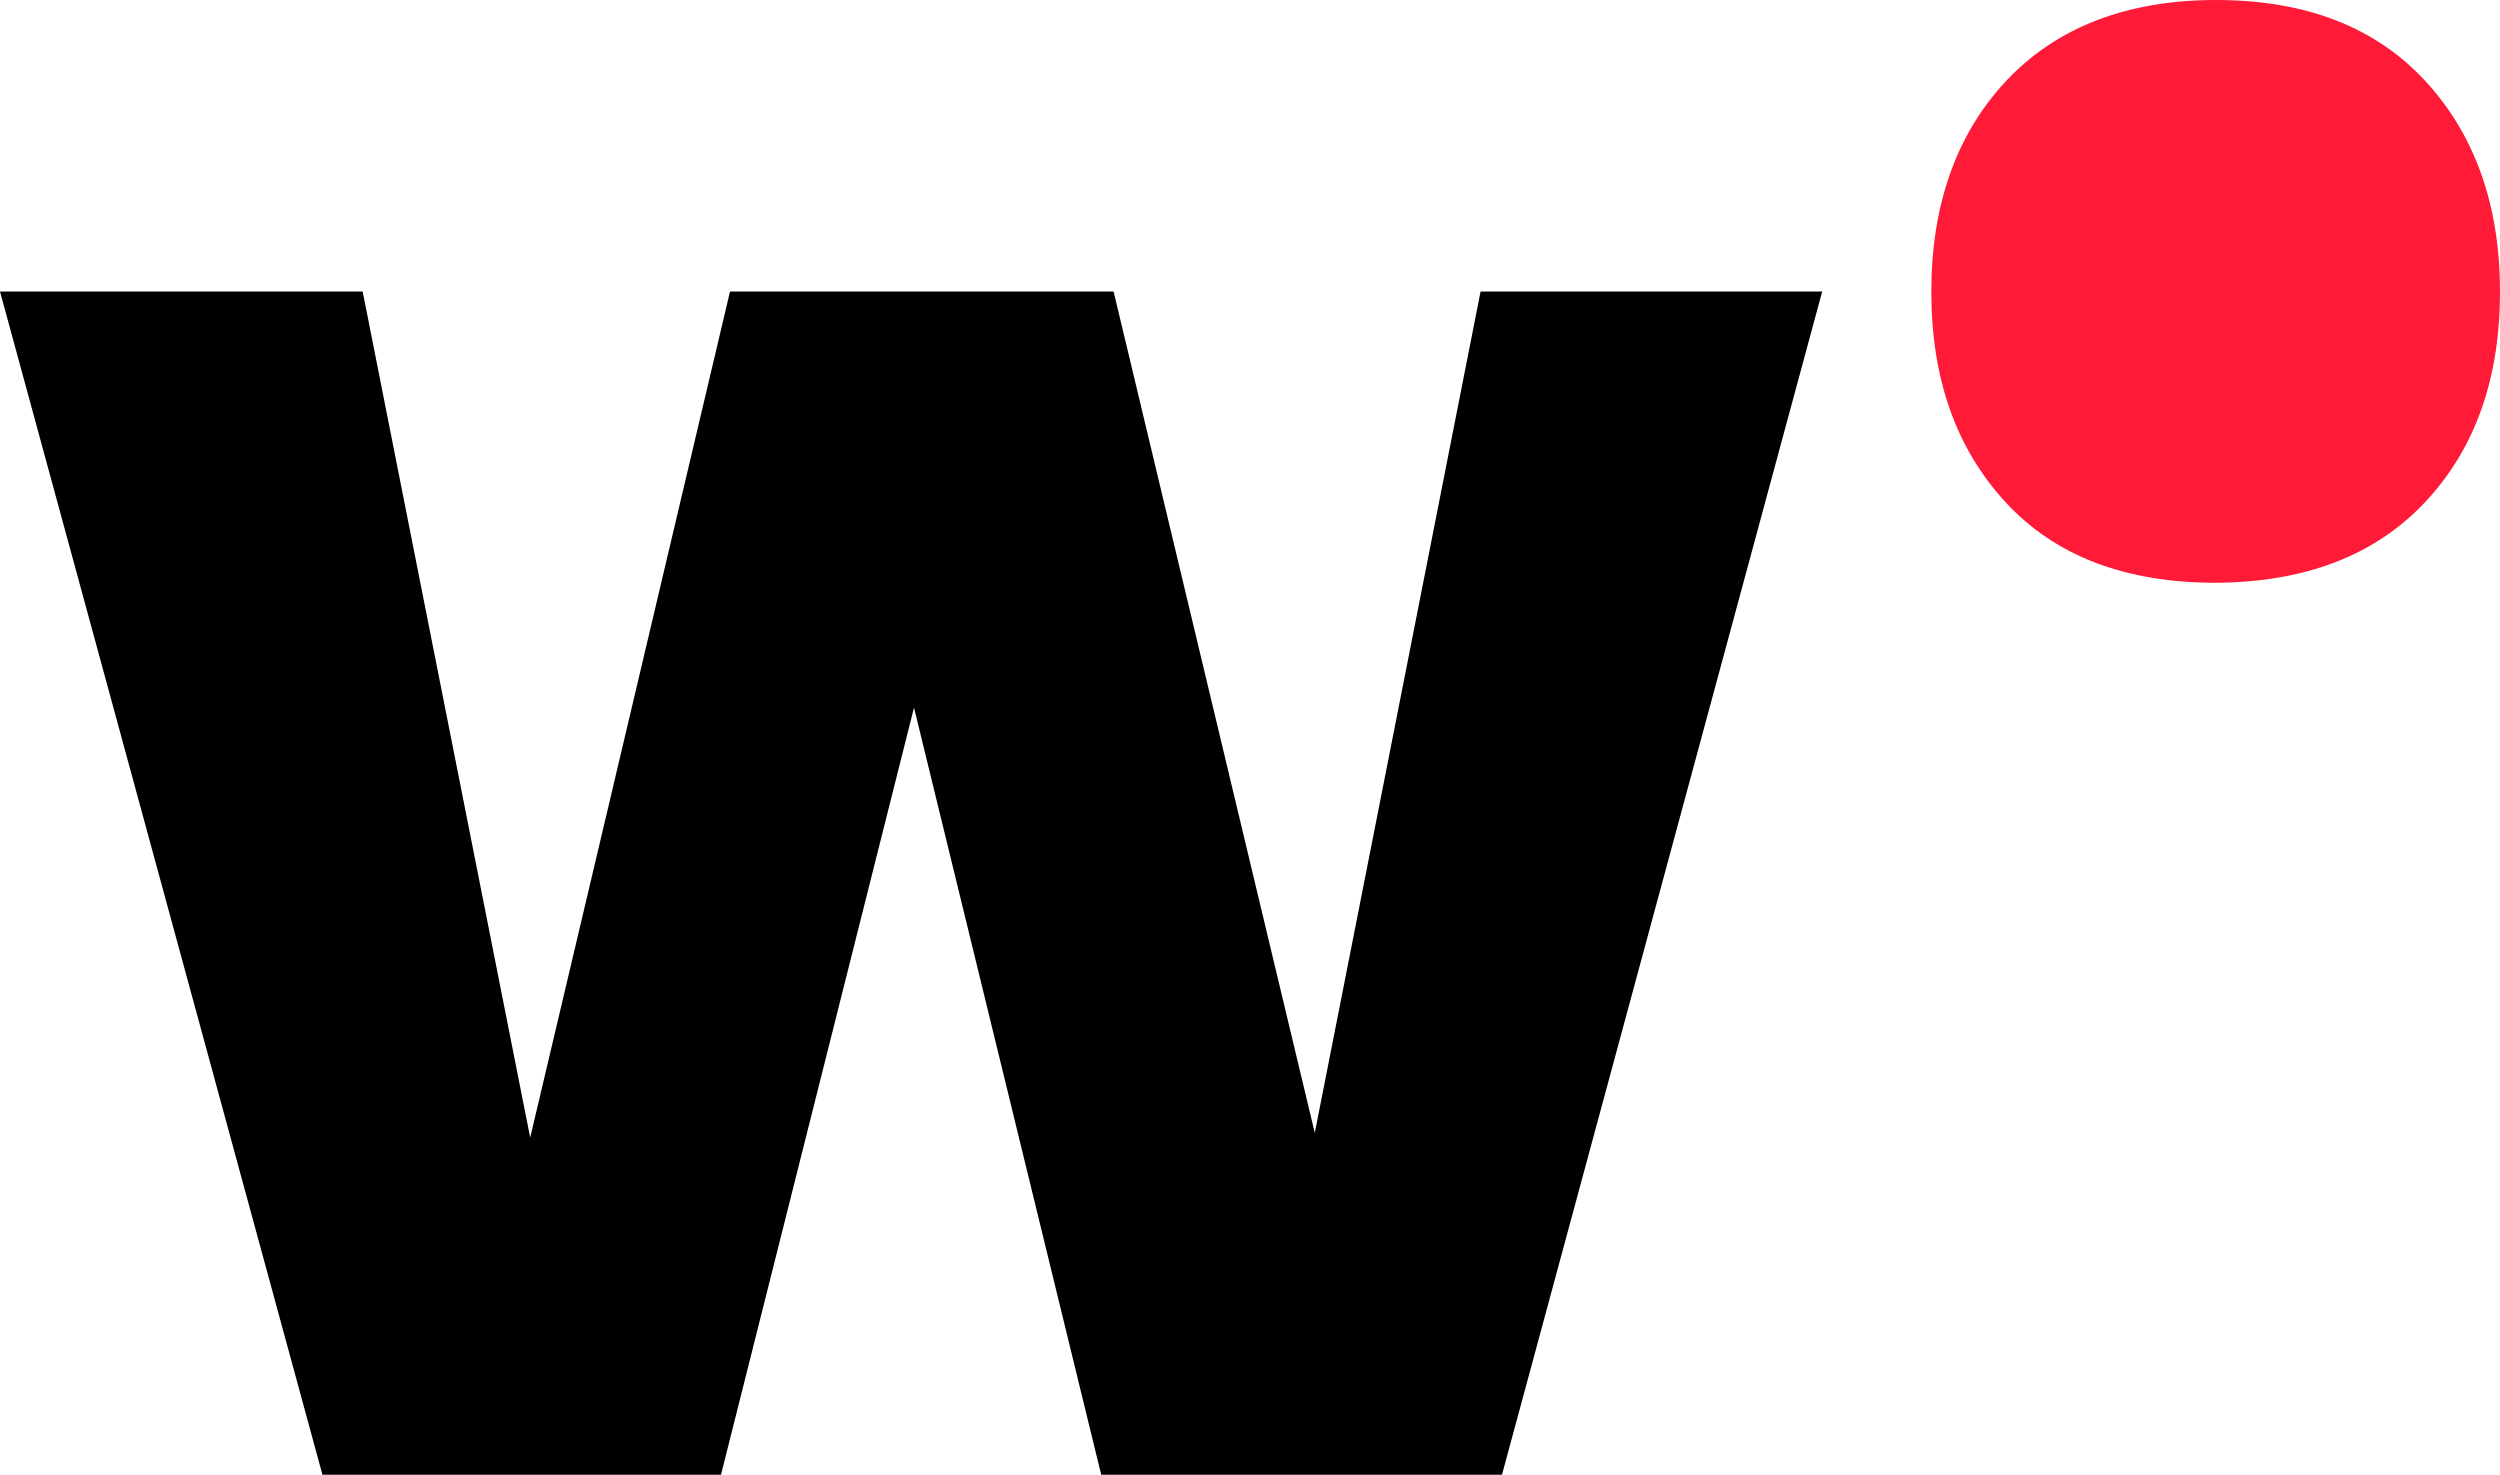 <svg id="Capa_1" data-name="Capa 1" xmlns="http://www.w3.org/2000/svg" viewBox="0 0 202.05 119.19"><defs><style>.cls-1{fill:#ff1a37;}</style></defs><path class="cls-1" d="M202.05,23.58q0,10.55-6.05,17T179.09,47.1q-11,0-17-6.51t-6-17c0-7,2-12.7,6-17S171.78,0,179.09,0,192,2.21,196,6.53,202.05,16.55,202.05,23.58Z"/><path d="M119.66,23.56l-13.4,68L90,23.56H59L42.85,91.94,29.31,23.56H0l26.06,95.63H58.27l15.6-62L89,119.19h32.39l25.88-95.63Z"/></svg>